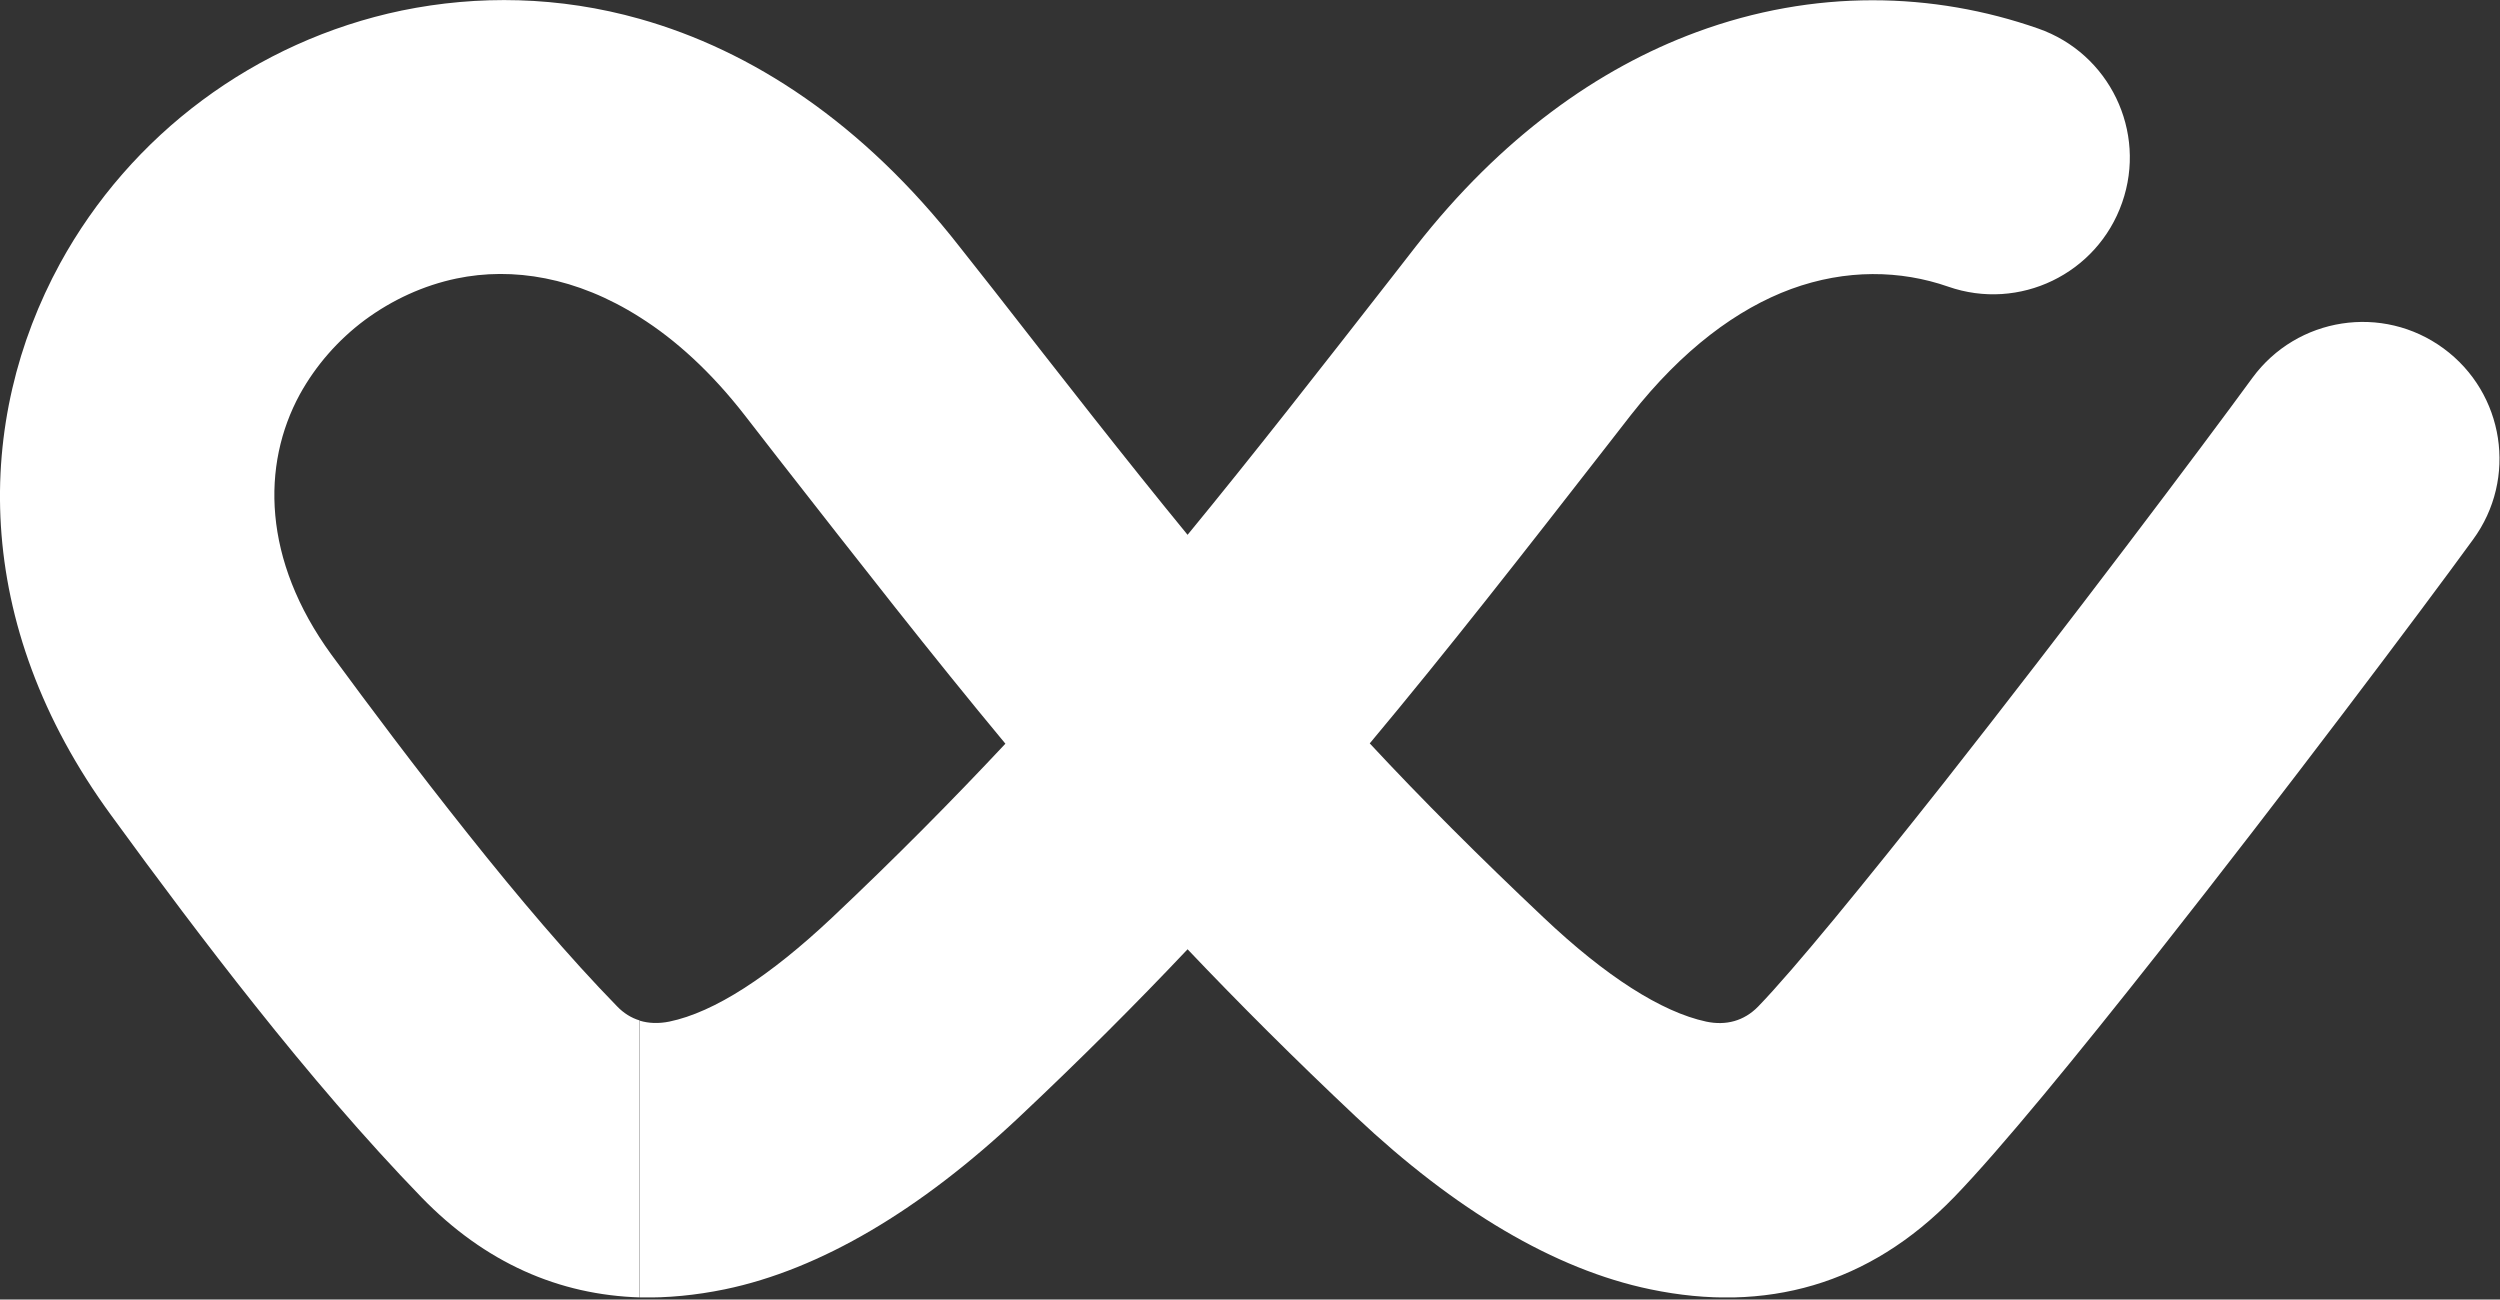 <svg width="833" height="433" viewBox="0 0 833 433" fill="none" xmlns="http://www.w3.org/2000/svg">
<rect x="0" y="0" width="833" height="433" fill="#333333" stroke="none"/>
<g clip-path="url(#clip0_347_19236)">
<path fill-rule="evenodd" clip-rule="evenodd" d="M750.5 125.9C765.4 105.6 793.9 101.2 814.2 116.1C834.5 131 838.9 159.5 824 179.8C807 203.2 760.5 265 719.4 317.1C692.1 351.7 666.4 383.1 651.1 398.9C622.7 428.2 588.2 437.6 549.9 429.6C518 423 484.7 403.1 451.8 372.1C431.2 352.7 412.8 334.3 395.7 316.3C378.5 334.5 360.1 352.9 339.7 372.1C306.8 403.1 273.4 423 241.5 429.6C231.8 431.6 222.3 432.5 213.2 432.3V340.1C216.2 341 219.5 341.1 223 340.4C238 337.3 256.5 325.3 277.3 305.7C298.4 285.8 317.3 266.7 335 247.8C310.4 218.2 286.4 187.4 259.2 152.6L248.1 138.3C236.9 123.9 225.1 113.2 213.2 105.7V6.3C250.4 16.8 287.4 40.8 319.8 82.3L331 96.5C354.1 126.1 374.8 152.7 395.7 178.2C417.8 151.3 439.7 123.2 463.9 92.2L471.6 82.3C500.1 45.8 532.5 22.8 565.3 10.7C604.6 -3.8 644.2 -2.7 679.1 9.5C702.9 17.8 715.4 43.8 707.1 67.5C698.8 91.3 672.8 103.8 649.1 95.5C633.3 90 615.1 89.6 596.8 96.3C578.9 102.9 560.6 116.4 543.4 138.3L535.7 148.2C507.6 184.3 482.4 216.6 456.4 247.7C473.9 266.5 492.9 285.5 514.3 305.7C535 325.3 553.6 337.2 568.5 340.4C575.1 341.8 581.1 340.2 585.8 335.4C597.9 322.9 621.6 293.8 647.7 260.8C689.1 208.2 734.3 148.1 750.5 125.9ZM213.3 432.3C186.3 431.5 161.6 420.8 140.4 398.9C121.6 379.5 102.6 357.2 84.9 334.9C68.9 314.8 51.9 292.1 37 271.6C-9.8 207.6 -8.4 139.9 20 87.8C31.7 66.4 48 47.8 67.4 33.4C86.8 19 109.4 8.6 133.9 3.5C159.2 -1.7 186.3 -1.3 213.2 6.3V105.7C192.1 92.3 170.8 88.9 152.1 92.8C141.1 95.1 130.7 99.9 121.6 106.6C112.6 113.3 105.2 121.8 99.9 131.4C87.1 154.9 87.4 186.5 110.4 218.1C122.9 235.1 138.2 255.6 156.2 278.2C172.5 298.7 189.5 318.8 205.6 335.3C207.8 337.6 210.4 339.2 213.1 340V432.3H213.3Z" fill="white"/>
</g>
<defs>
<clipPath id="clip0_347_19236">
<rect width="832.9" height="432.3" fill="white"/>
</clipPath>
</defs>
</svg>
